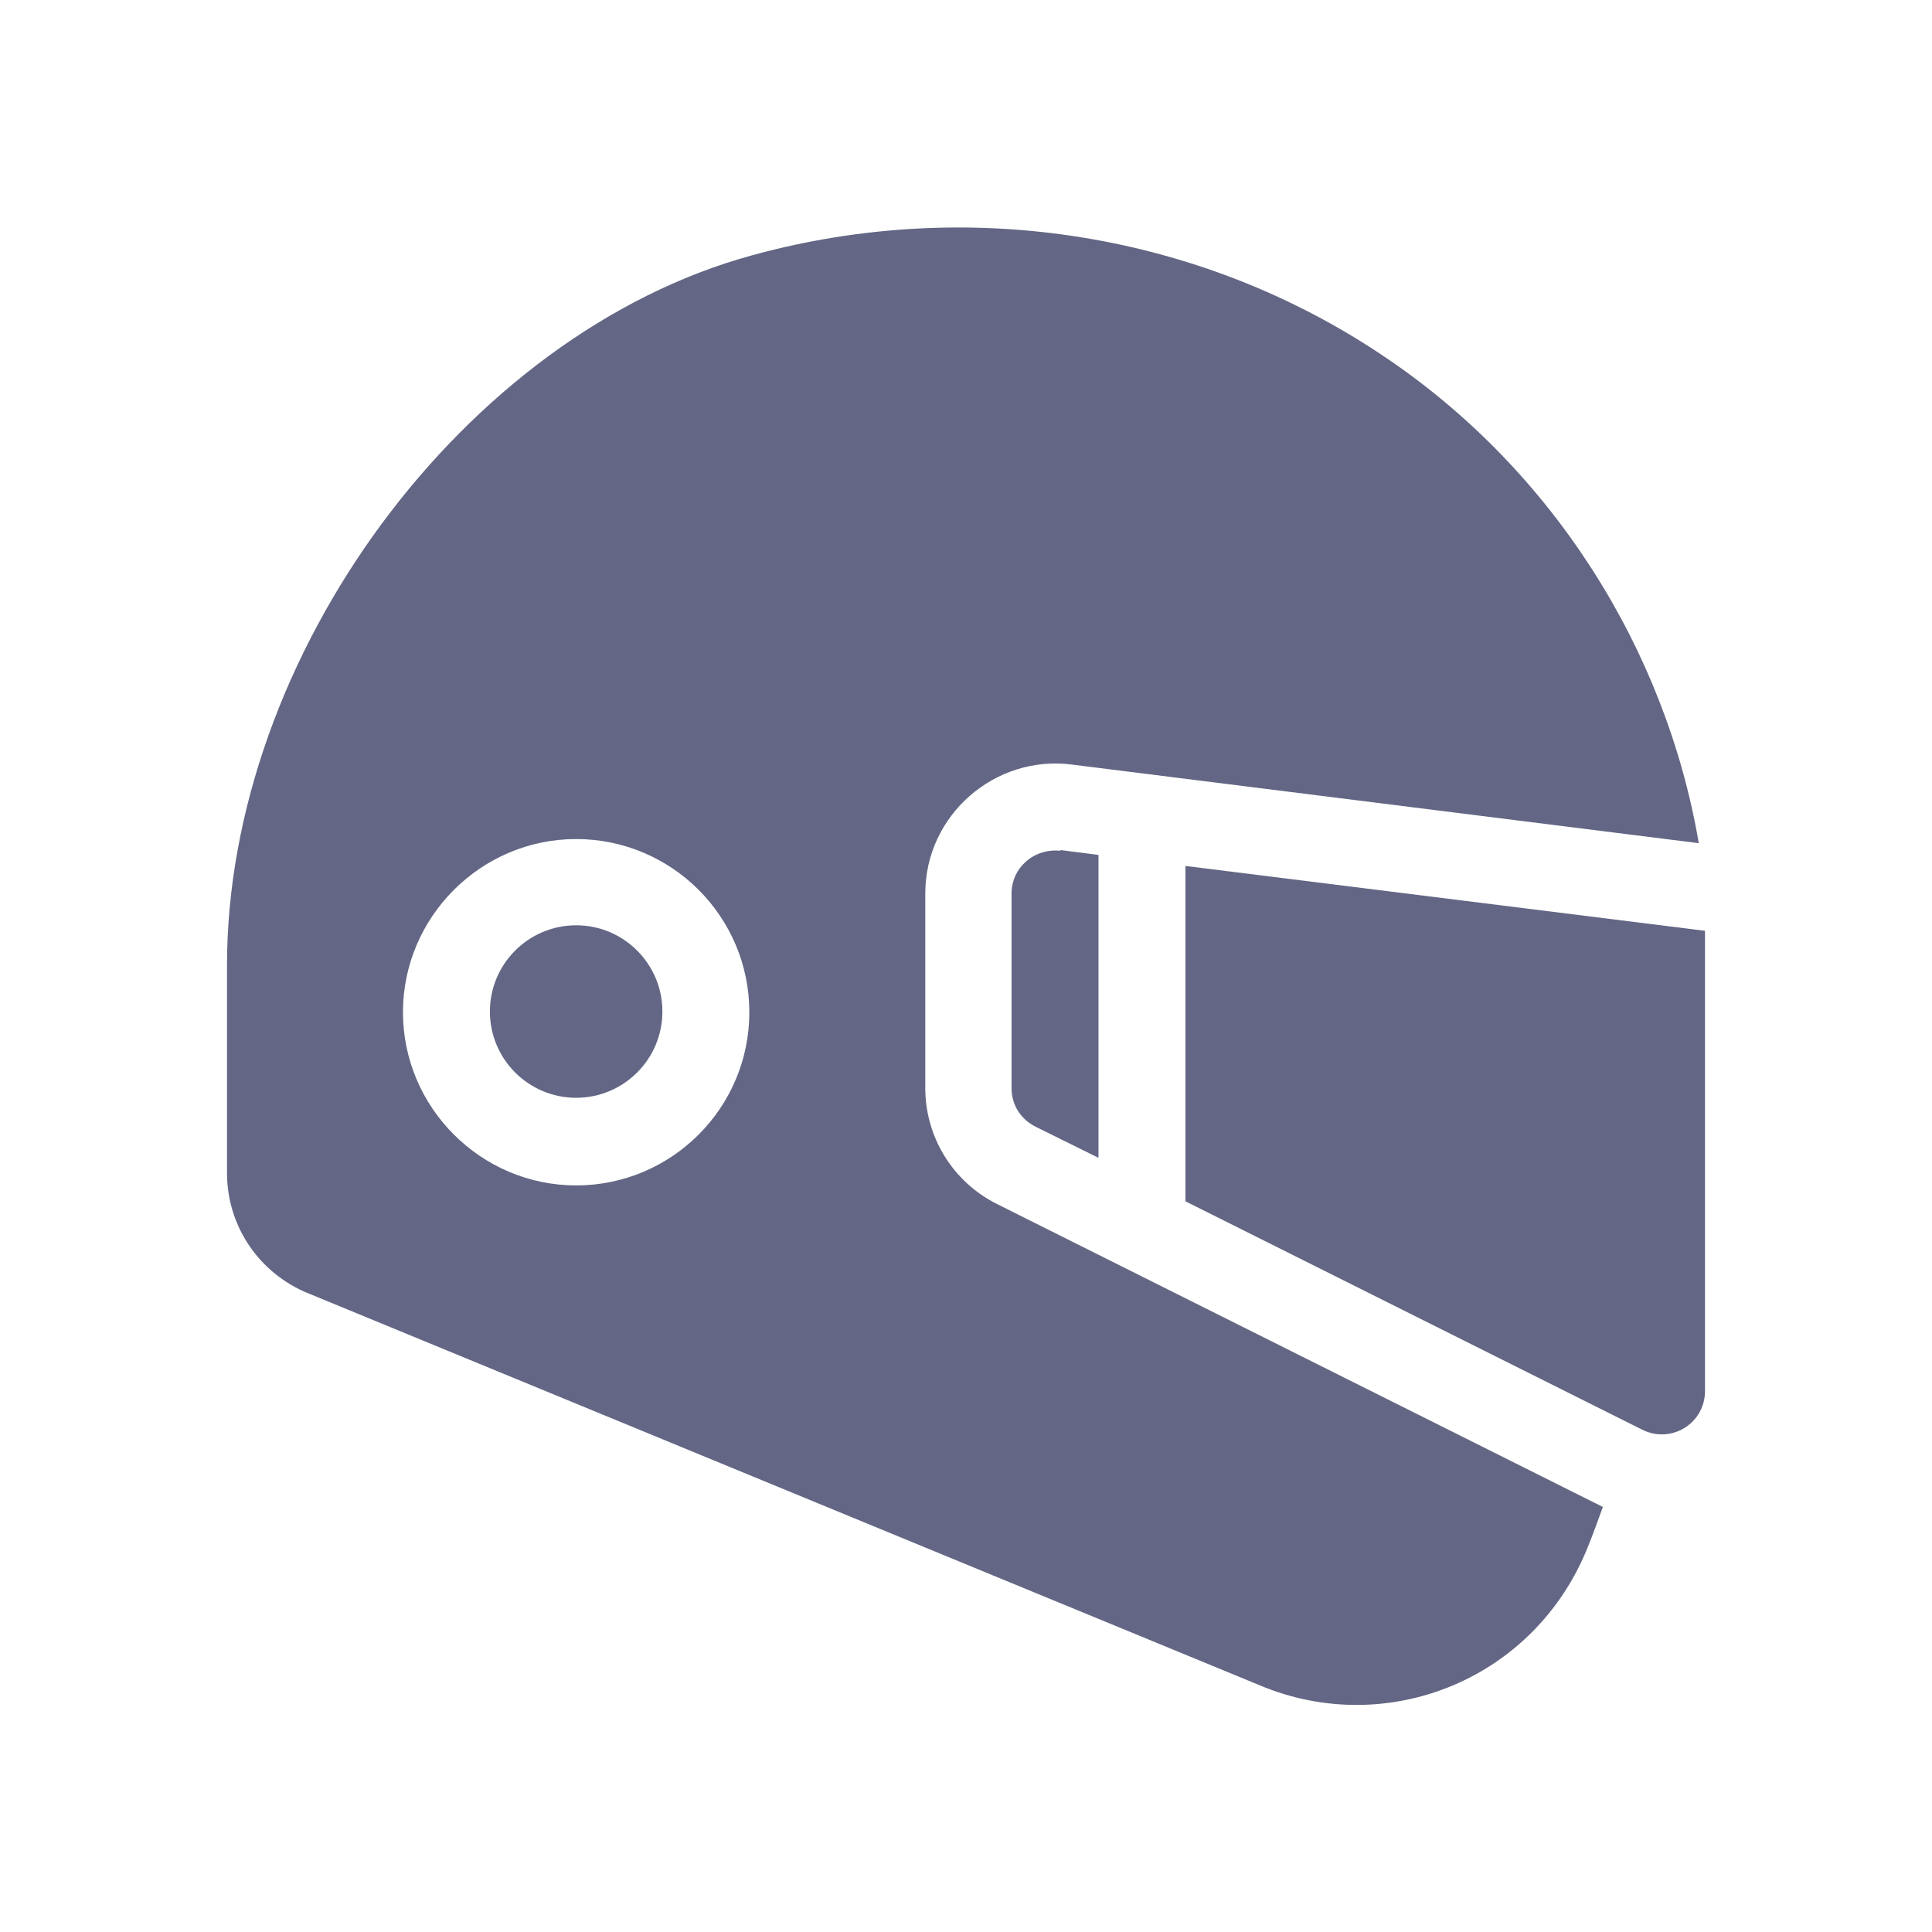 <?xml version="1.0" encoding="UTF-8"?>
<svg id="Layer_2" data-name="Layer 2" xmlns="http://www.w3.org/2000/svg" viewBox="0 0 28 28">
  <defs>
    <style>
      .cls-1 {
        fill: #636684;
      }
    </style>
  </defs>
  <path class="cls-1" d="M17.18,12.55v4.86l6.62,3.31c.42.21.91-.09.91-.56v-6.67l-7.53-.94Z"/>
  <path class="cls-1" d="M15.37,12.33c-.39-.04-.71.25-.71.62v2.82c0,.24.13.45.35.56l.91.45v-4.39l-.55-.07Z"/>
  <path class="cls-1" d="M13.41,15.77v-2.82c0-1.14,1.01-2.01,2.12-1.87l9.09,1.14c-.48-2.81-2.12-5.42-4.57-7.06-2.66-1.79-6.02-2.32-9.15-1.46-4.17,1.14-7.61,5.81-7.61,10.29v3.01c0,.74.43,1.41,1.12,1.72l13.86,5.71c1.85.77,3.99-.1,4.75-2.03.07-.17.14-.37.21-.56l-8.78-4.39c-.64-.32-1.04-.97-1.04-1.68ZM8.35,17.18c-1.38,0-2.51-1.13-2.51-2.51s1.13-2.51,2.51-2.51,2.51,1.12,2.51,2.51-1.13,2.51-2.51,2.51Z"/>
  <path class="cls-1" d="M8.35,13.41c-.69,0-1.25.56-1.25,1.25s.56,1.25,1.25,1.25,1.25-.56,1.25-1.25-.56-1.25-1.25-1.25Z"/>
</svg>